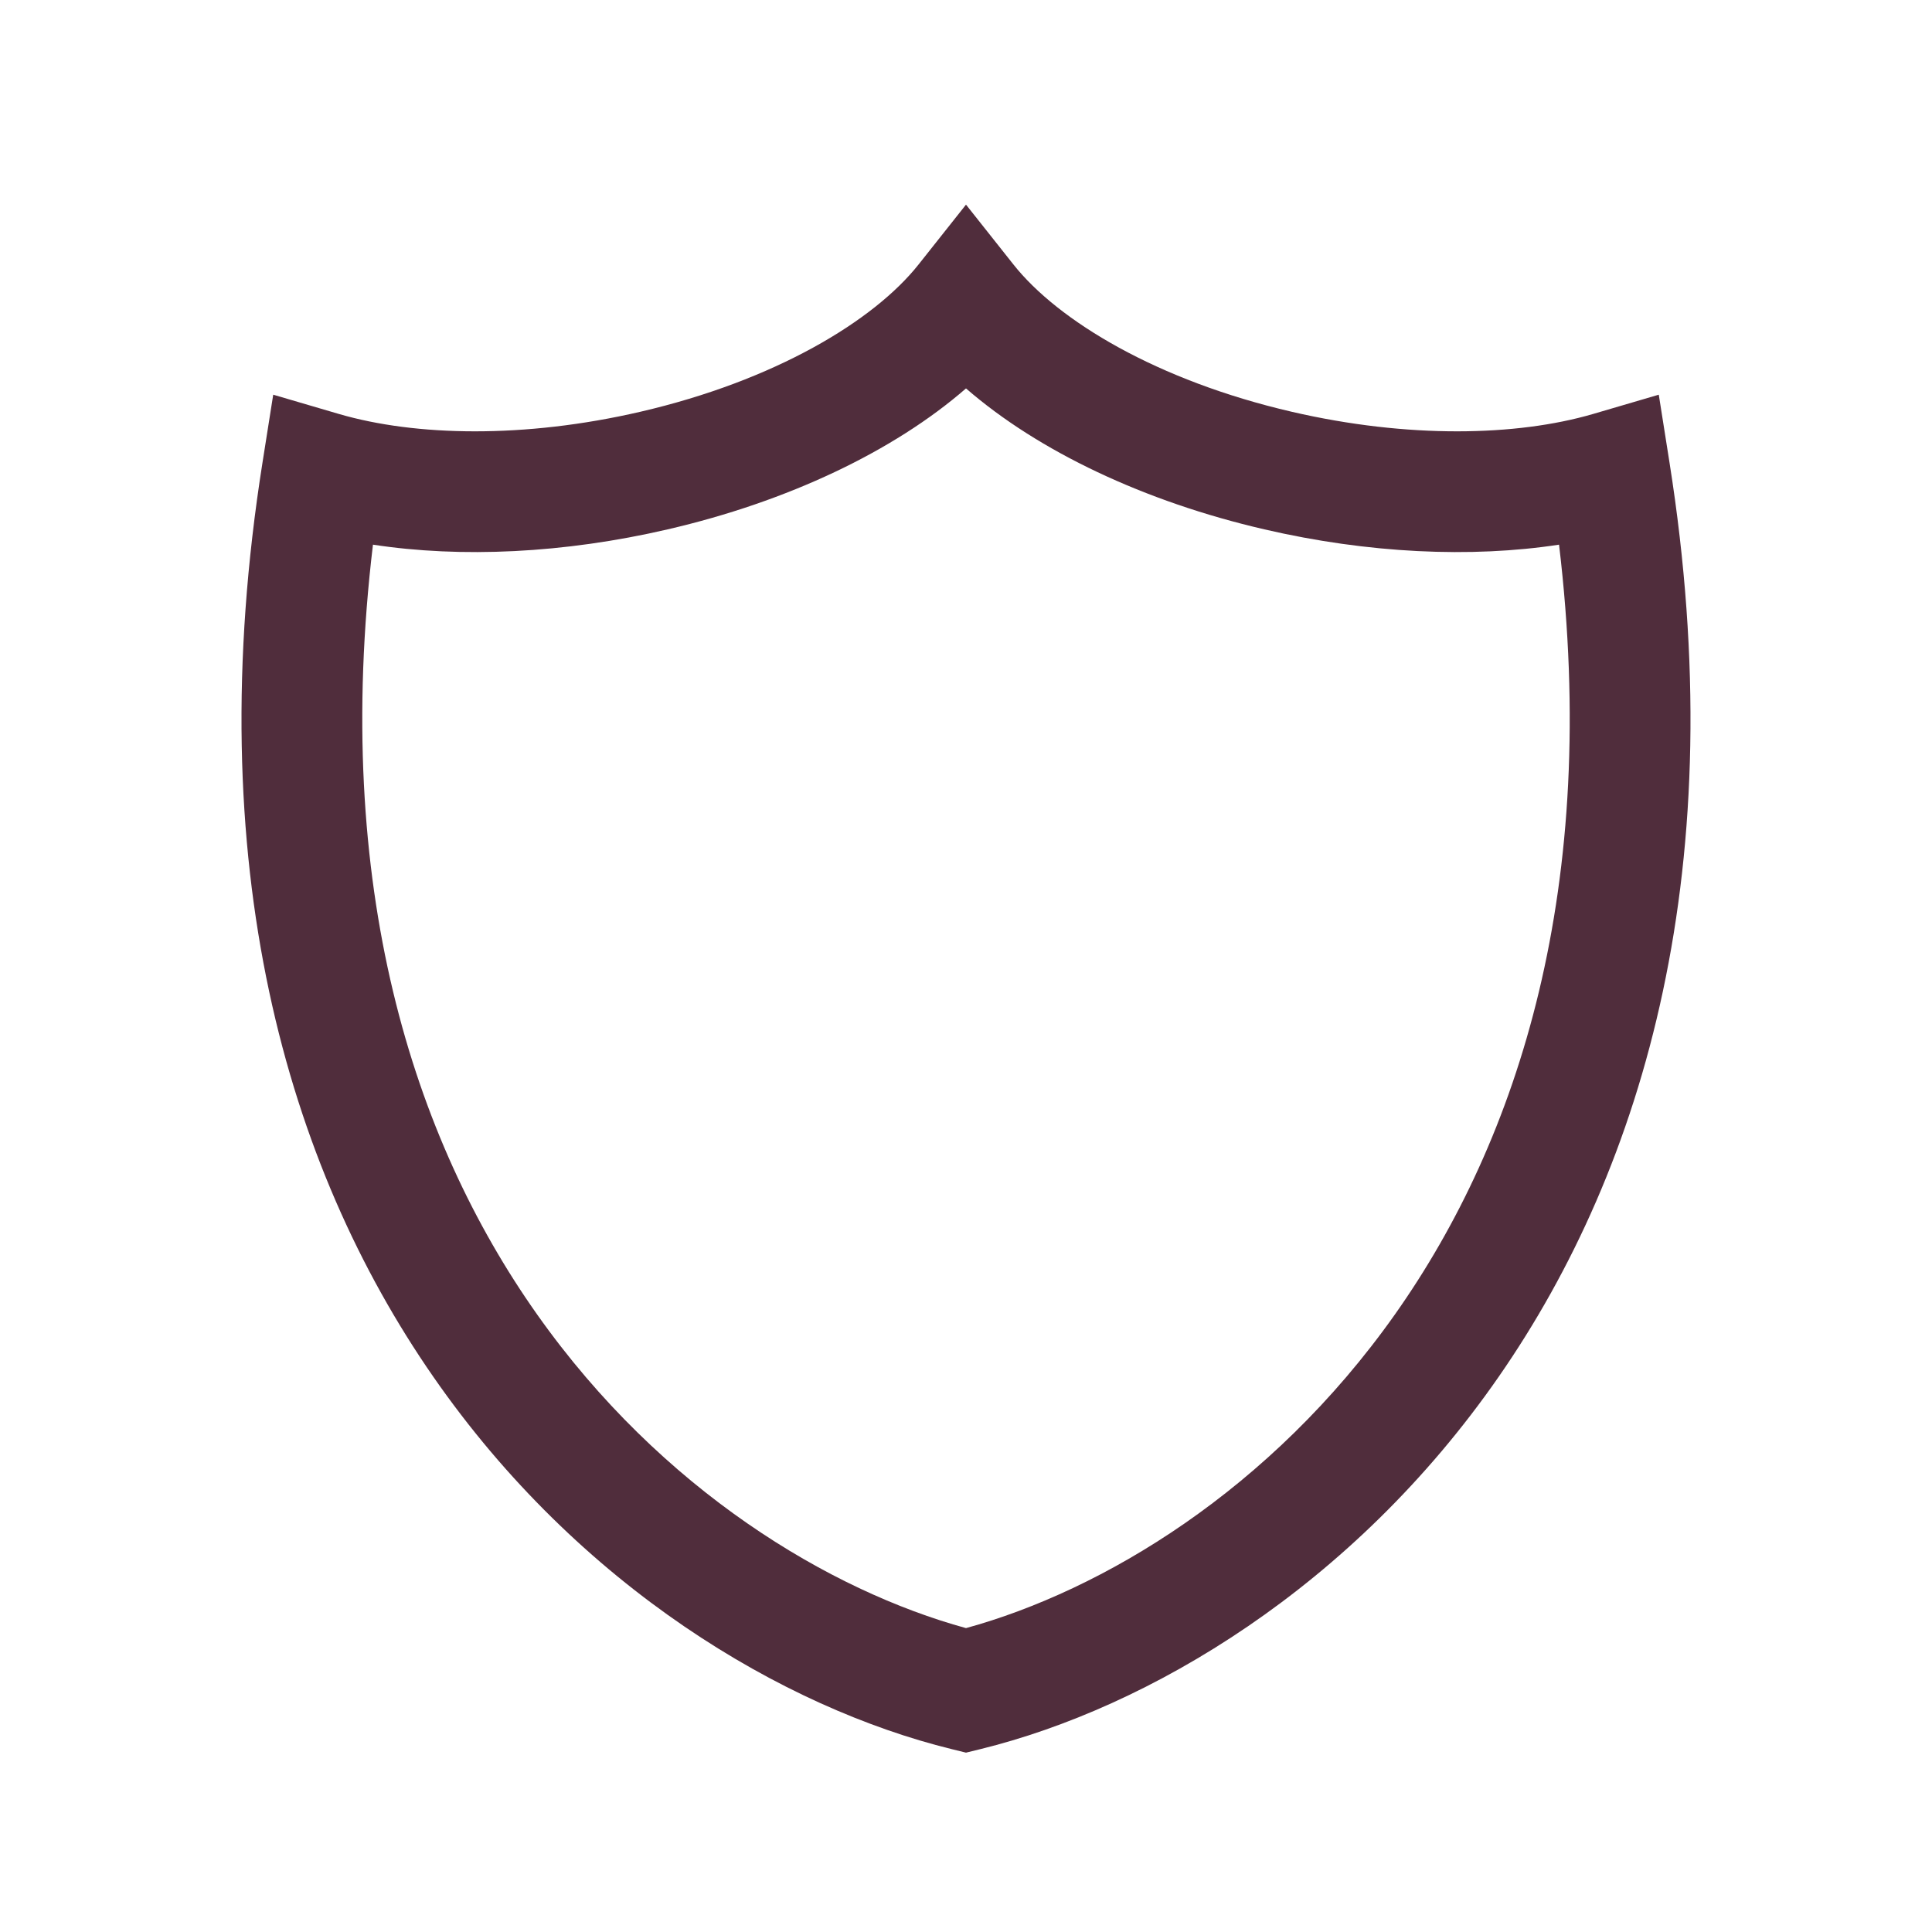 <?xml version="1.0" encoding="utf-8"?>
<svg xmlns="http://www.w3.org/2000/svg" width="24" height="24" viewBox="0 0 24 24" fill="none">
<path fill-rule="evenodd" clip-rule="evenodd" d="M12 2.542L12.588 3.284C13.145 3.988 14.379 4.729 16.046 5.115C17.491 5.45 18.842 5.419 19.788 5.143L20.606 4.903L20.739 5.745C22.322 15.74 16.358 20.7 12.18 21.728L12 21.772L11.821 21.728C7.642 20.7 1.678 15.74 3.261 5.745L3.394 4.903L4.212 5.143C5.159 5.419 6.51 5.45 7.955 5.115C9.622 4.729 10.855 3.988 11.412 3.284L12 2.542ZM12 4.825C11.101 5.607 9.781 6.232 8.294 6.576C7.005 6.875 5.727 6.933 4.633 6.766C3.621 15.245 8.625 19.298 12 20.225C15.375 19.298 20.38 15.245 19.367 6.766C18.274 6.933 16.996 6.875 15.707 6.576C14.22 6.232 12.9 5.607 12 4.825Z" fill="#502D3C"/>
</svg>